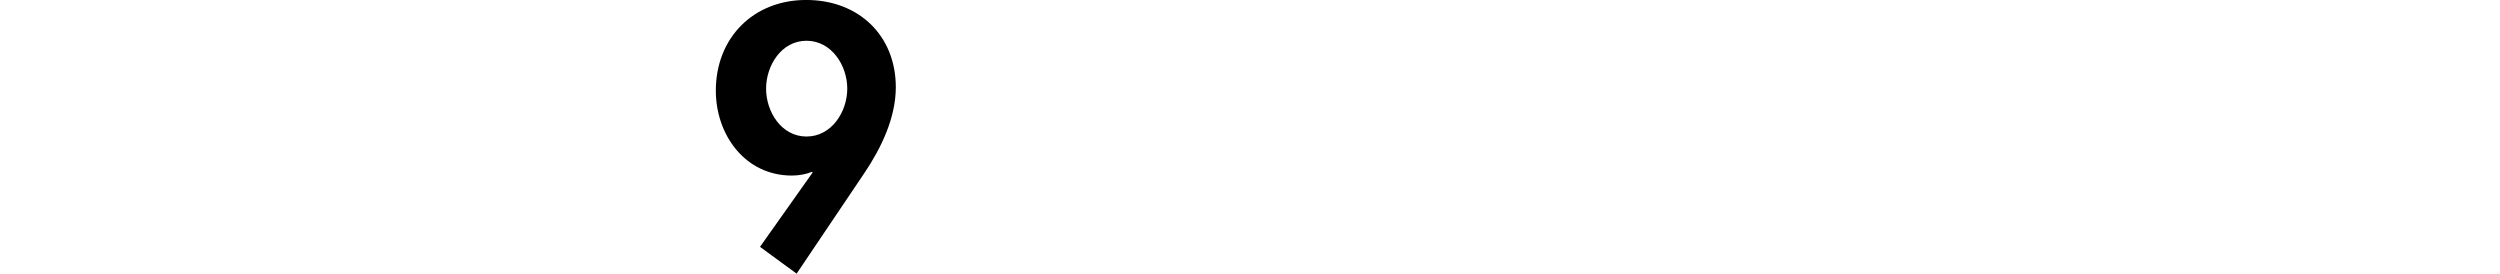 <?xml version="1.0" encoding="UTF-8"?>
<svg id="_圖層_1" data-name="圖層 1" xmlns="http://www.w3.org/2000/svg" viewBox="0 0 796.74 87.23">
  <path d="M242.2,78.68l16.78-23.7-.22-.22c-1.84.76-4.11,1.19-6.39,1.19-14.94,0-24.24-12.99-24.24-27.06,0-16.88,12.01-28.9,28.79-28.9s28.57,11.36,28.57,27.81c0,9.74-4.65,19.37-9.96,27.27l-21.65,32.14-11.69-8.55ZM244.15,28.25c0,7.36,4.87,15.26,12.88,15.26s12.99-7.9,12.99-15.26-4.98-15.26-12.99-15.26-12.88,7.9-12.88,15.26Z"/>
</svg>